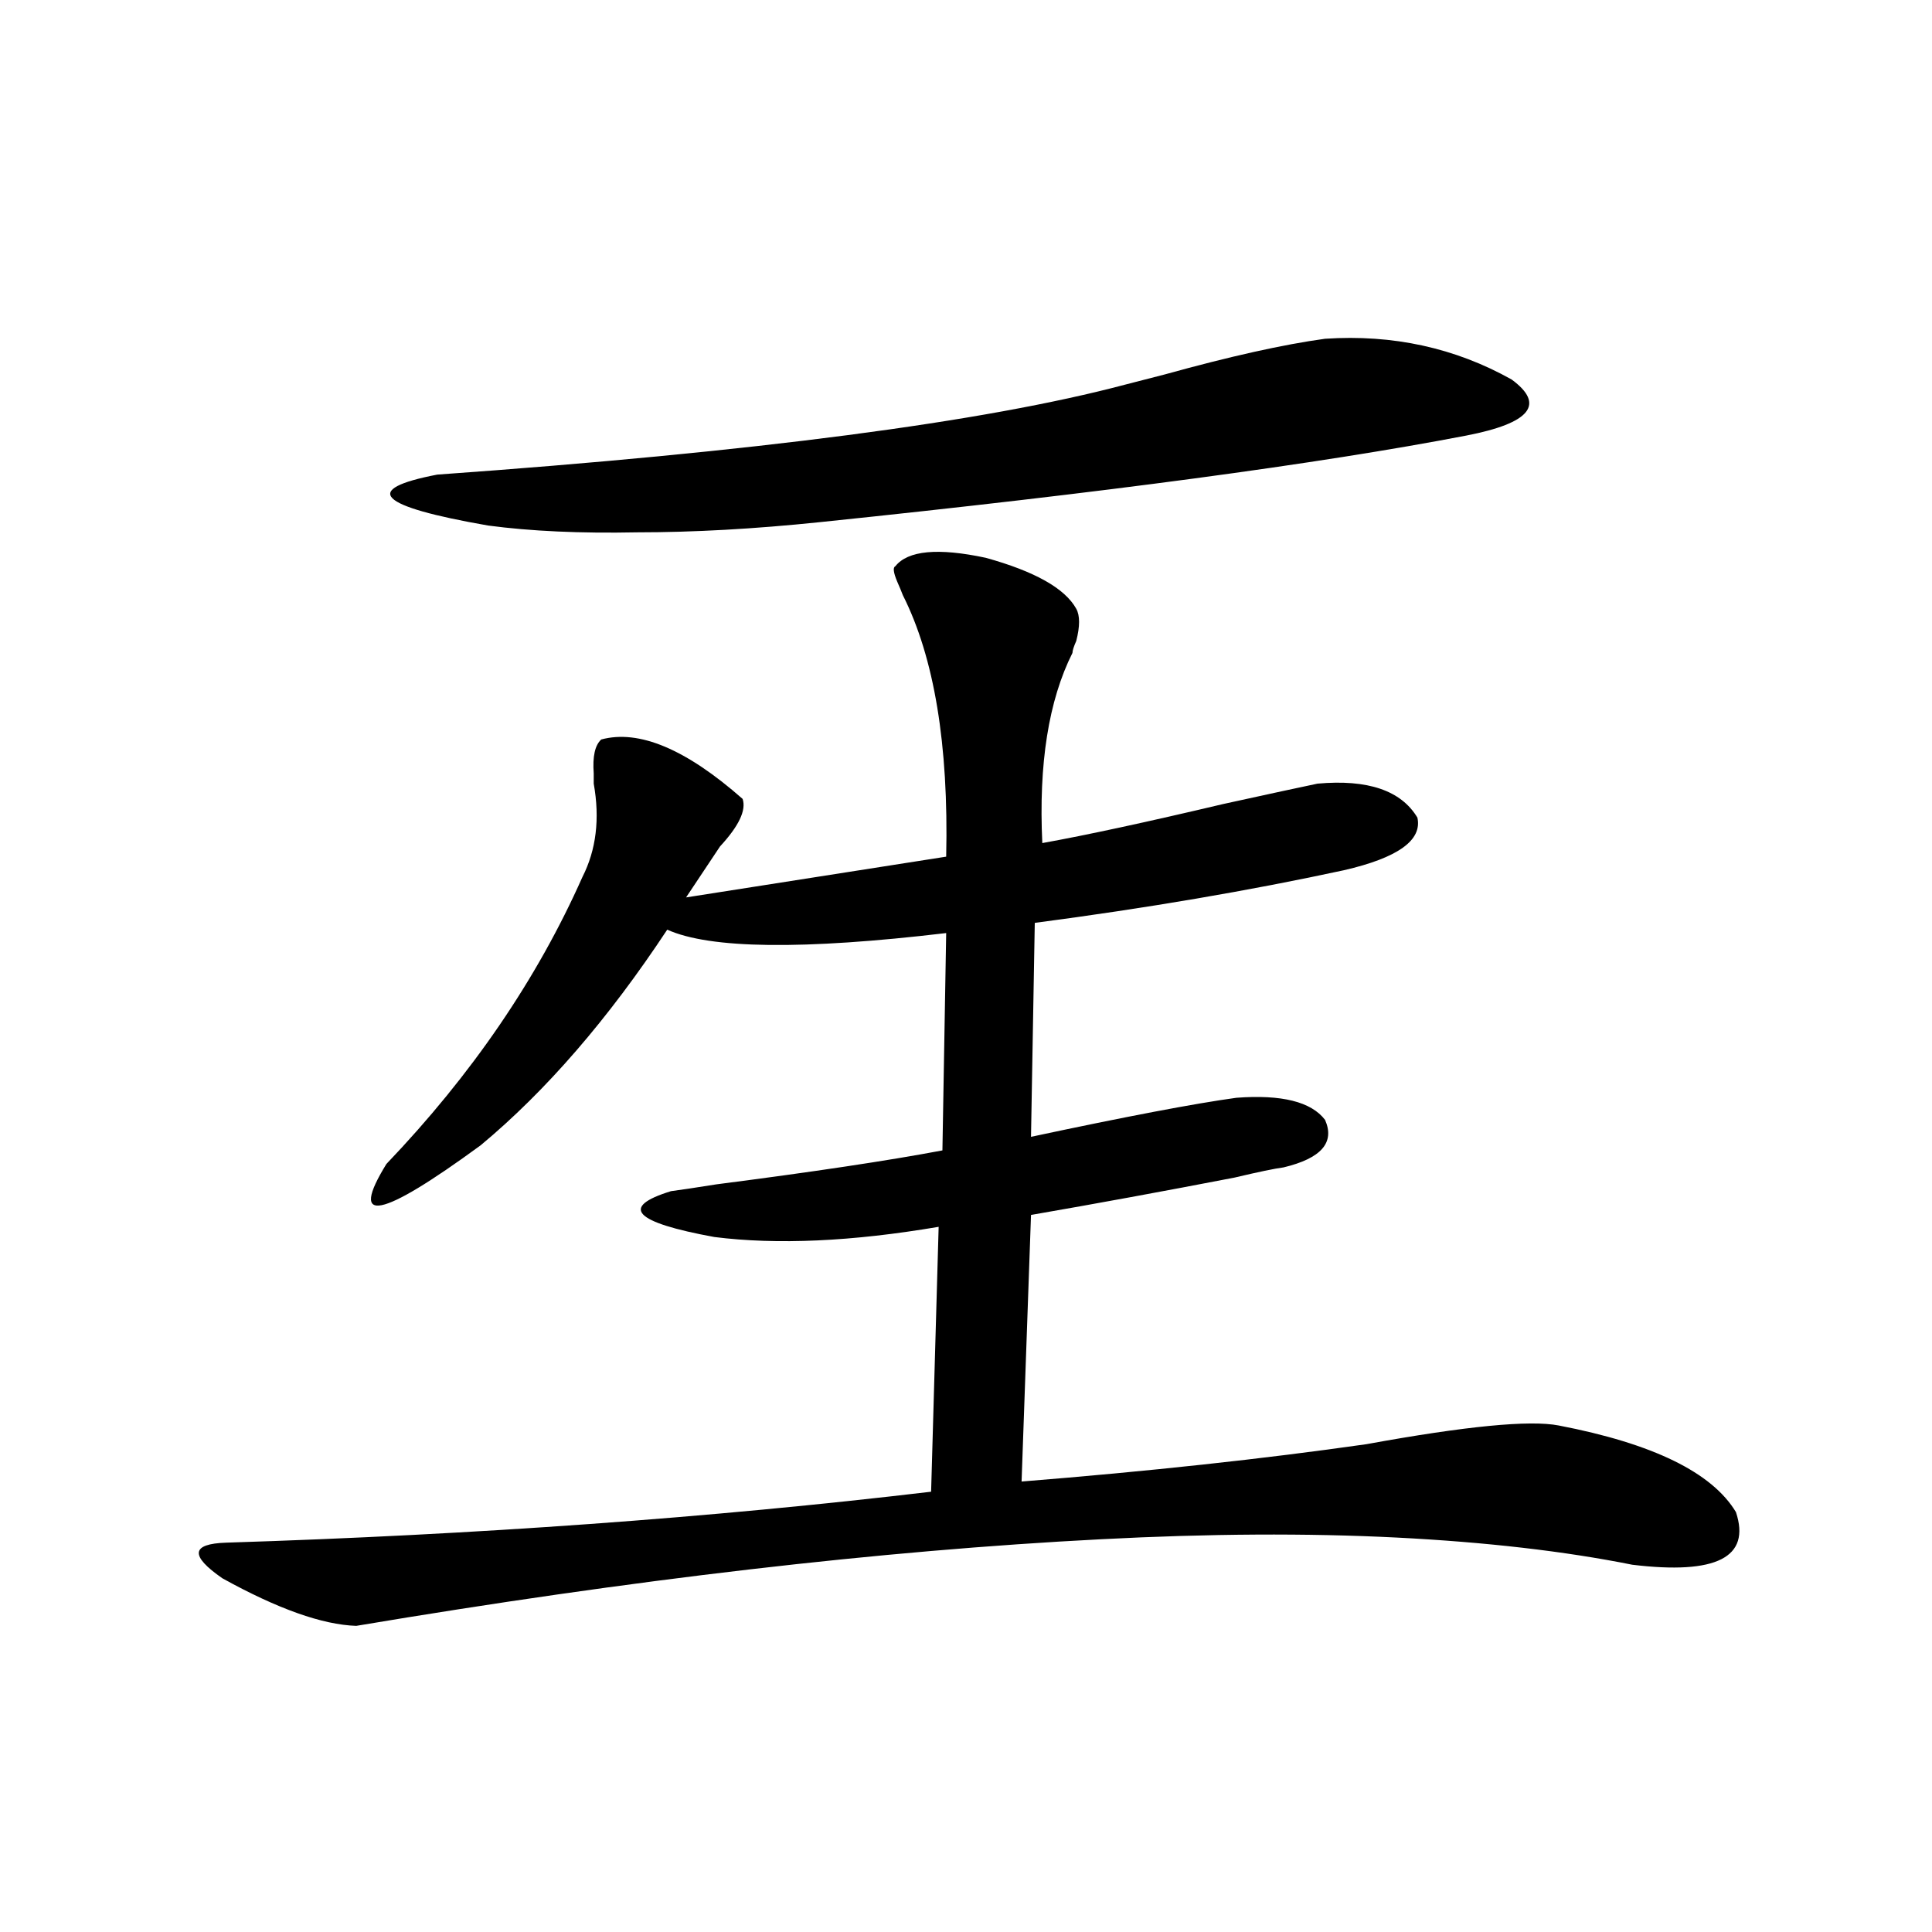 <?xml version="1.0" encoding="utf-8"?>
<!-- Generator: Adobe Illustrator 16.0.0, SVG Export Plug-In . SVG Version: 6.00 Build 0)  -->
<!DOCTYPE svg PUBLIC "-//W3C//DTD SVG 1.1//EN" "http://www.w3.org/Graphics/SVG/1.1/DTD/svg11.dtd">
<svg version="1.1" id="图层_1" xmlns="http://www.w3.org/2000/svg" xmlns:xlink="http://www.w3.org/1999/xlink" x="0px" y="0px"
	 width="1000px" height="1000px" viewBox="0 0 1000 1000" enable-background="new 0 0 1000 1000" xml:space="preserve">
<path d="M463.404,293.113c6.494-8.198,22.103-9.668,46.828-4.395c25.365,7.031,40.975,15.82,46.828,26.367
	c1.951,3.516,1.951,9.092,0,16.699c-1.311,2.939-1.951,4.985-1.951,6.152c-12.363,24.609-17.561,57.432-15.609,98.438
	c22.759-4.092,53.977-10.835,93.656-20.215c24.054-5.273,40.319-8.789,48.779-10.547c26.006-2.334,43.246,3.516,51.706,17.578
	c2.592,11.729-10.091,20.806-38.048,27.246c-48.779,10.547-102.116,19.639-159.996,27.246l-1.951,110.742
	c49.42-10.547,84.876-17.275,106.339-20.215c23.414-1.758,38.688,2.061,45.853,11.426c5.198,11.729-1.951,19.927-21.463,24.609
	c-4.558,0.591-13.018,2.349-25.365,5.273c-36.432,7.031-71.553,13.486-105.363,19.336l-4.878,137.988
	c65.684-5.273,125.195-11.714,178.532-19.336c51.371-9.365,84.541-12.593,99.51-9.668c48.779,9.38,79.343,24.321,91.705,44.824
	c7.805,23.442-10.091,32.52-53.657,27.246c-35.121-7.031-75.776-11.714-121.948-14.063c-46.188-2.334-97.239-2.046-153.167,0.879
	c-113.823,5.864-242.281,20.806-385.356,44.824c-17.561-0.59-40.655-8.789-69.267-24.609c-16.92-11.714-16.265-17.866,1.951-18.457
	c129.417-4.092,251.046-12.881,364.869-26.367l3.902-137.109c-44.877,7.622-83.58,9.38-116.095,5.273
	c-41.63-7.607-49.115-15.518-22.438-23.73c4.542-0.576,12.347-1.758,23.414-3.516c50.075-6.44,89.098-12.305,117.07-17.578
	l1.951-112.5c-74.145,8.789-122.284,8.213-144.387-1.758c-30.579,46.294-62.773,83.496-96.583,111.621
	c-52.042,38.096-68.291,41.309-48.779,9.668c44.221-46.279,78.047-95.801,101.461-148.535c7.149-14.063,9.1-30.171,5.854-48.34
	c0-1.167,0-2.925,0-5.273c-0.656-8.789,0.64-14.639,3.902-17.578c19.512-5.273,43.901,4.985,73.169,30.762
	c1.951,5.864-1.951,14.063-11.707,24.609L355.114,464.5l134.631-21.094c1.296-58.008-6.189-103.12-22.438-135.352
	c-0.656-1.758-1.631-4.092-2.927-7.031C462.428,296.341,462.093,293.704,463.404,293.113z M685.837,175.34
	c35.121-2.334,67.315,4.697,96.583,21.094c17.561,12.896,9.756,22.563-23.414,29.004c-76.096,14.653-187.648,29.595-334.626,44.824
	c-33.825,3.516-65.364,5.273-94.632,5.273c-29.268,0.591-54.968-0.576-77.071-3.516c-57.24-9.956-66.02-18.745-26.341-26.367
	c164.539-11.714,283.24-27.246,356.089-46.582c4.543-1.167,11.372-2.925,20.487-5.273
	C636.723,184.432,664.375,178.279,685.837,175.34z"/>
</svg>
